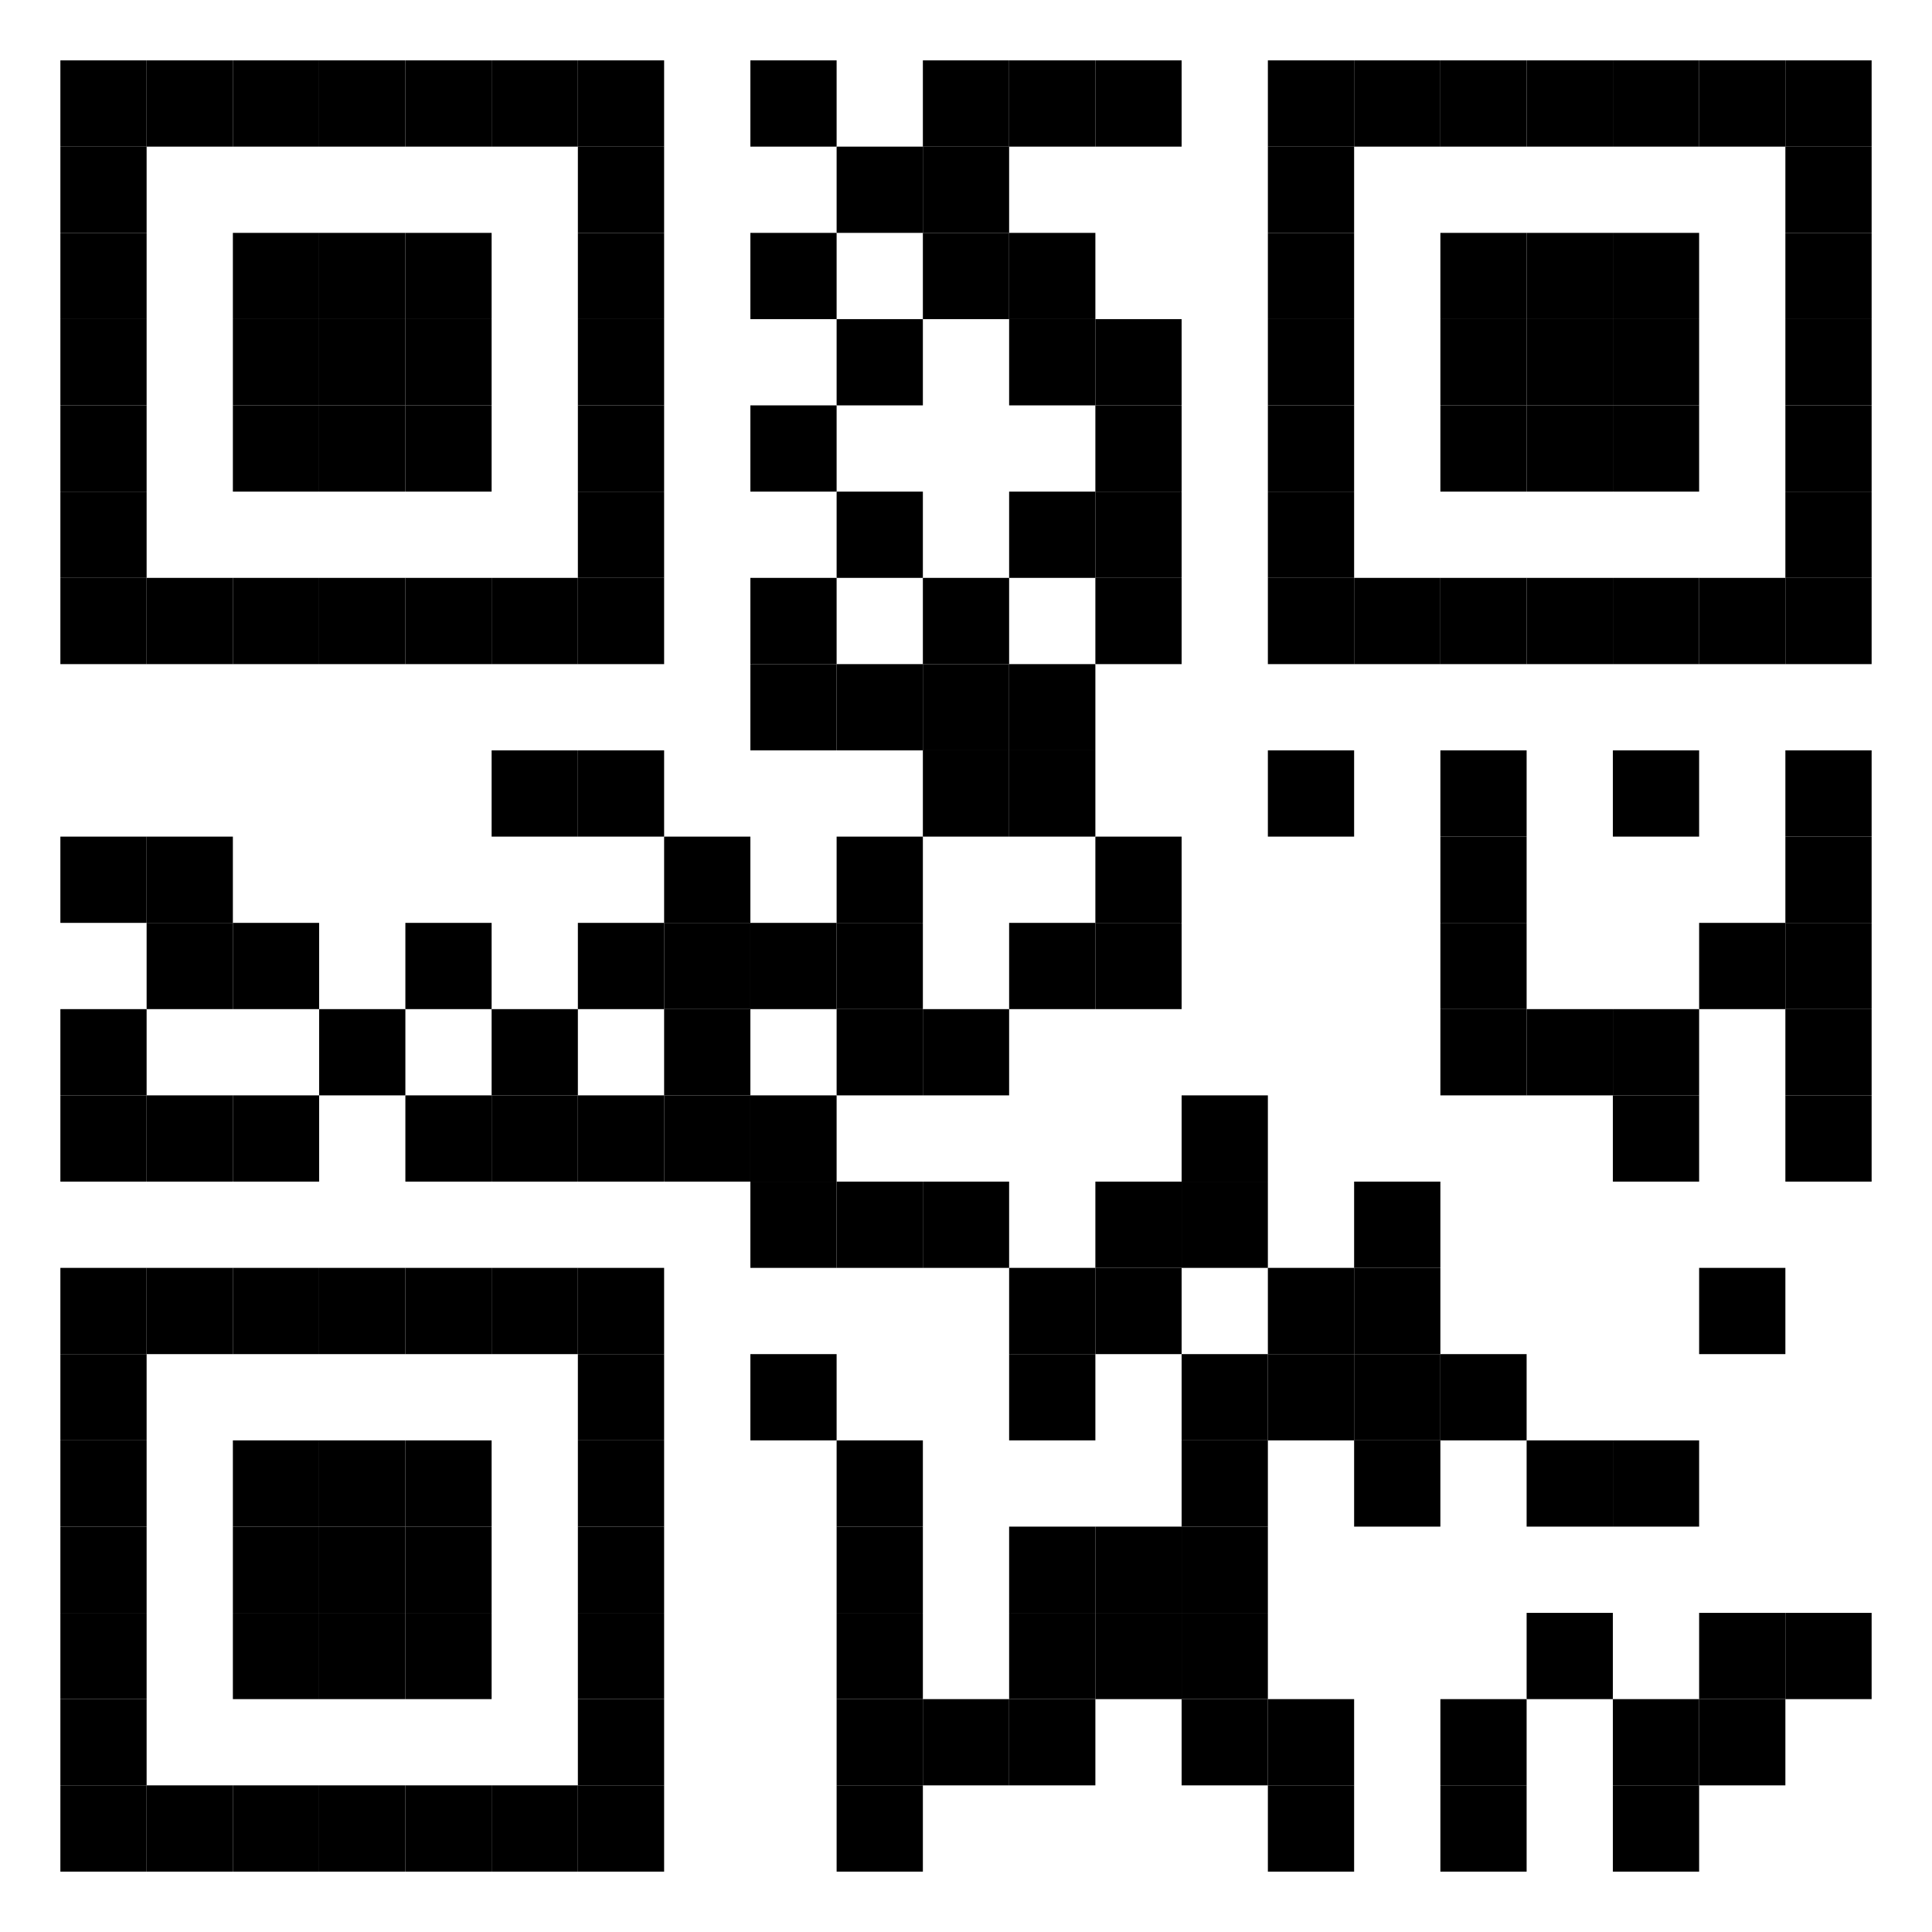 <?xml version="1.0" encoding="utf-8"?>
<!DOCTYPE svg PUBLIC "-//W3C//DTD SVG 1.0//EN" "http://www.w3.org/TR/2001/REC-SVG-20010904/DTD/svg10.dtd">
<svg xmlns="http://www.w3.org/2000/svg" xml:space="preserve" xmlns:xlink="http://www.w3.org/1999/xlink" width="67.2" height="67.2" viewBox="0 0 67.2 67.2">
<desc></desc>
<rect width="67.2" height="67.2" fill="#ffffff" cx="0" cy="0" />
<defs>
<rect id="p" width="3" height="3" />
</defs>
<g fill="#000000">
<use x="2.1" y="2.1" xlink:href="#p" />
<use x="5.1" y="2.1" xlink:href="#p" />
<use x="8.1" y="2.1" xlink:href="#p" />
<use x="11.1" y="2.1" xlink:href="#p" />
<use x="14.1" y="2.1" xlink:href="#p" />
<use x="17.1" y="2.1" xlink:href="#p" />
<use x="20.1" y="2.1" xlink:href="#p" />
<use x="26.1" y="2.1" xlink:href="#p" />
<use x="32.1" y="2.1" xlink:href="#p" />
<use x="35.1" y="2.1" xlink:href="#p" />
<use x="38.1" y="2.1" xlink:href="#p" />
<use x="44.1" y="2.1" xlink:href="#p" />
<use x="47.1" y="2.1" xlink:href="#p" />
<use x="50.1" y="2.1" xlink:href="#p" />
<use x="53.1" y="2.1" xlink:href="#p" />
<use x="56.1" y="2.1" xlink:href="#p" />
<use x="59.1" y="2.1" xlink:href="#p" />
<use x="62.1" y="2.1" xlink:href="#p" />
<use x="2.1" y="5.1" xlink:href="#p" />
<use x="20.1" y="5.1" xlink:href="#p" />
<use x="29.1" y="5.1" xlink:href="#p" />
<use x="32.1" y="5.1" xlink:href="#p" />
<use x="44.1" y="5.1" xlink:href="#p" />
<use x="62.1" y="5.1" xlink:href="#p" />
<use x="2.1" y="8.1" xlink:href="#p" />
<use x="8.1" y="8.1" xlink:href="#p" />
<use x="11.1" y="8.1" xlink:href="#p" />
<use x="14.1" y="8.1" xlink:href="#p" />
<use x="20.1" y="8.1" xlink:href="#p" />
<use x="26.1" y="8.1" xlink:href="#p" />
<use x="32.1" y="8.1" xlink:href="#p" />
<use x="35.1" y="8.1" xlink:href="#p" />
<use x="44.1" y="8.1" xlink:href="#p" />
<use x="50.1" y="8.1" xlink:href="#p" />
<use x="53.1" y="8.1" xlink:href="#p" />
<use x="56.1" y="8.1" xlink:href="#p" />
<use x="62.1" y="8.1" xlink:href="#p" />
<use x="2.1" y="11.1" xlink:href="#p" />
<use x="8.1" y="11.1" xlink:href="#p" />
<use x="11.1" y="11.1" xlink:href="#p" />
<use x="14.1" y="11.1" xlink:href="#p" />
<use x="20.1" y="11.1" xlink:href="#p" />
<use x="29.1" y="11.1" xlink:href="#p" />
<use x="35.1" y="11.1" xlink:href="#p" />
<use x="38.1" y="11.1" xlink:href="#p" />
<use x="44.1" y="11.1" xlink:href="#p" />
<use x="50.1" y="11.1" xlink:href="#p" />
<use x="53.1" y="11.1" xlink:href="#p" />
<use x="56.1" y="11.1" xlink:href="#p" />
<use x="62.1" y="11.1" xlink:href="#p" />
<use x="2.1" y="14.1" xlink:href="#p" />
<use x="8.1" y="14.1" xlink:href="#p" />
<use x="11.1" y="14.1" xlink:href="#p" />
<use x="14.1" y="14.1" xlink:href="#p" />
<use x="20.1" y="14.1" xlink:href="#p" />
<use x="26.1" y="14.1" xlink:href="#p" />
<use x="38.1" y="14.1" xlink:href="#p" />
<use x="44.1" y="14.1" xlink:href="#p" />
<use x="50.1" y="14.1" xlink:href="#p" />
<use x="53.1" y="14.1" xlink:href="#p" />
<use x="56.1" y="14.1" xlink:href="#p" />
<use x="62.1" y="14.1" xlink:href="#p" />
<use x="2.1" y="17.1" xlink:href="#p" />
<use x="20.1" y="17.1" xlink:href="#p" />
<use x="29.1" y="17.1" xlink:href="#p" />
<use x="35.1" y="17.1" xlink:href="#p" />
<use x="38.1" y="17.1" xlink:href="#p" />
<use x="44.1" y="17.1" xlink:href="#p" />
<use x="62.1" y="17.1" xlink:href="#p" />
<use x="2.1" y="20.1" xlink:href="#p" />
<use x="5.1" y="20.1" xlink:href="#p" />
<use x="8.1" y="20.1" xlink:href="#p" />
<use x="11.1" y="20.1" xlink:href="#p" />
<use x="14.1" y="20.1" xlink:href="#p" />
<use x="17.1" y="20.1" xlink:href="#p" />
<use x="20.1" y="20.1" xlink:href="#p" />
<use x="26.1" y="20.1" xlink:href="#p" />
<use x="32.1" y="20.1" xlink:href="#p" />
<use x="38.1" y="20.1" xlink:href="#p" />
<use x="44.1" y="20.1" xlink:href="#p" />
<use x="47.1" y="20.1" xlink:href="#p" />
<use x="50.1" y="20.1" xlink:href="#p" />
<use x="53.1" y="20.1" xlink:href="#p" />
<use x="56.1" y="20.1" xlink:href="#p" />
<use x="59.1" y="20.1" xlink:href="#p" />
<use x="62.1" y="20.1" xlink:href="#p" />
<use x="26.1" y="23.1" xlink:href="#p" />
<use x="29.1" y="23.1" xlink:href="#p" />
<use x="32.1" y="23.1" xlink:href="#p" />
<use x="35.1" y="23.1" xlink:href="#p" />
<use x="17.1" y="26.1" xlink:href="#p" />
<use x="20.1" y="26.1" xlink:href="#p" />
<use x="32.1" y="26.1" xlink:href="#p" />
<use x="35.1" y="26.1" xlink:href="#p" />
<use x="44.1" y="26.1" xlink:href="#p" />
<use x="50.1" y="26.1" xlink:href="#p" />
<use x="56.1" y="26.1" xlink:href="#p" />
<use x="62.1" y="26.1" xlink:href="#p" />
<use x="2.1" y="29.1" xlink:href="#p" />
<use x="5.1" y="29.1" xlink:href="#p" />
<use x="23.1" y="29.1" xlink:href="#p" />
<use x="29.1" y="29.1" xlink:href="#p" />
<use x="38.1" y="29.1" xlink:href="#p" />
<use x="50.1" y="29.1" xlink:href="#p" />
<use x="62.1" y="29.1" xlink:href="#p" />
<use x="5.1" y="32.1" xlink:href="#p" />
<use x="8.1" y="32.1" xlink:href="#p" />
<use x="14.1" y="32.1" xlink:href="#p" />
<use x="20.1" y="32.1" xlink:href="#p" />
<use x="23.1" y="32.1" xlink:href="#p" />
<use x="26.1" y="32.1" xlink:href="#p" />
<use x="29.1" y="32.1" xlink:href="#p" />
<use x="35.1" y="32.1" xlink:href="#p" />
<use x="38.1" y="32.1" xlink:href="#p" />
<use x="50.1" y="32.1" xlink:href="#p" />
<use x="59.1" y="32.1" xlink:href="#p" />
<use x="62.1" y="32.1" xlink:href="#p" />
<use x="2.1" y="35.1" xlink:href="#p" />
<use x="11.1" y="35.1" xlink:href="#p" />
<use x="17.1" y="35.1" xlink:href="#p" />
<use x="23.1" y="35.1" xlink:href="#p" />
<use x="29.1" y="35.1" xlink:href="#p" />
<use x="32.1" y="35.1" xlink:href="#p" />
<use x="50.1" y="35.1" xlink:href="#p" />
<use x="53.1" y="35.1" xlink:href="#p" />
<use x="56.1" y="35.1" xlink:href="#p" />
<use x="62.1" y="35.1" xlink:href="#p" />
<use x="2.1" y="38.1" xlink:href="#p" />
<use x="5.1" y="38.1" xlink:href="#p" />
<use x="8.1" y="38.1" xlink:href="#p" />
<use x="14.1" y="38.1" xlink:href="#p" />
<use x="17.1" y="38.1" xlink:href="#p" />
<use x="20.1" y="38.1" xlink:href="#p" />
<use x="23.1" y="38.1" xlink:href="#p" />
<use x="26.1" y="38.1" xlink:href="#p" />
<use x="41.1" y="38.1" xlink:href="#p" />
<use x="56.1" y="38.1" xlink:href="#p" />
<use x="62.1" y="38.1" xlink:href="#p" />
<use x="26.1" y="41.1" xlink:href="#p" />
<use x="29.1" y="41.1" xlink:href="#p" />
<use x="32.1" y="41.1" xlink:href="#p" />
<use x="38.1" y="41.1" xlink:href="#p" />
<use x="41.1" y="41.1" xlink:href="#p" />
<use x="47.1" y="41.1" xlink:href="#p" />
<use x="2.1" y="44.1" xlink:href="#p" />
<use x="5.1" y="44.1" xlink:href="#p" />
<use x="8.1" y="44.1" xlink:href="#p" />
<use x="11.1" y="44.1" xlink:href="#p" />
<use x="14.1" y="44.1" xlink:href="#p" />
<use x="17.1" y="44.1" xlink:href="#p" />
<use x="20.1" y="44.1" xlink:href="#p" />
<use x="35.1" y="44.1" xlink:href="#p" />
<use x="38.1" y="44.1" xlink:href="#p" />
<use x="44.1" y="44.1" xlink:href="#p" />
<use x="47.1" y="44.1" xlink:href="#p" />
<use x="59.1" y="44.1" xlink:href="#p" />
<use x="2.1" y="47.1" xlink:href="#p" />
<use x="20.1" y="47.1" xlink:href="#p" />
<use x="26.1" y="47.1" xlink:href="#p" />
<use x="35.1" y="47.1" xlink:href="#p" />
<use x="41.1" y="47.1" xlink:href="#p" />
<use x="44.1" y="47.1" xlink:href="#p" />
<use x="47.1" y="47.1" xlink:href="#p" />
<use x="50.1" y="47.1" xlink:href="#p" />
<use x="2.1" y="50.1" xlink:href="#p" />
<use x="8.1" y="50.1" xlink:href="#p" />
<use x="11.1" y="50.1" xlink:href="#p" />
<use x="14.1" y="50.1" xlink:href="#p" />
<use x="20.1" y="50.1" xlink:href="#p" />
<use x="29.1" y="50.1" xlink:href="#p" />
<use x="41.1" y="50.1" xlink:href="#p" />
<use x="47.1" y="50.1" xlink:href="#p" />
<use x="53.1" y="50.1" xlink:href="#p" />
<use x="56.1" y="50.1" xlink:href="#p" />
<use x="2.1" y="53.1" xlink:href="#p" />
<use x="8.1" y="53.1" xlink:href="#p" />
<use x="11.1" y="53.1" xlink:href="#p" />
<use x="14.1" y="53.1" xlink:href="#p" />
<use x="20.1" y="53.1" xlink:href="#p" />
<use x="29.1" y="53.1" xlink:href="#p" />
<use x="35.1" y="53.1" xlink:href="#p" />
<use x="38.1" y="53.1" xlink:href="#p" />
<use x="41.1" y="53.1" xlink:href="#p" />
<use x="2.1" y="56.1" xlink:href="#p" />
<use x="8.1" y="56.1" xlink:href="#p" />
<use x="11.1" y="56.1" xlink:href="#p" />
<use x="14.1" y="56.1" xlink:href="#p" />
<use x="20.1" y="56.1" xlink:href="#p" />
<use x="29.1" y="56.1" xlink:href="#p" />
<use x="35.1" y="56.1" xlink:href="#p" />
<use x="38.1" y="56.1" xlink:href="#p" />
<use x="41.1" y="56.1" xlink:href="#p" />
<use x="53.1" y="56.1" xlink:href="#p" />
<use x="59.1" y="56.1" xlink:href="#p" />
<use x="62.1" y="56.1" xlink:href="#p" />
<use x="2.1" y="59.1" xlink:href="#p" />
<use x="20.1" y="59.1" xlink:href="#p" />
<use x="29.1" y="59.1" xlink:href="#p" />
<use x="32.1" y="59.1" xlink:href="#p" />
<use x="35.1" y="59.1" xlink:href="#p" />
<use x="41.1" y="59.1" xlink:href="#p" />
<use x="44.1" y="59.1" xlink:href="#p" />
<use x="50.1" y="59.1" xlink:href="#p" />
<use x="56.1" y="59.1" xlink:href="#p" />
<use x="59.1" y="59.1" xlink:href="#p" />
<use x="2.1" y="62.1" xlink:href="#p" />
<use x="5.1" y="62.1" xlink:href="#p" />
<use x="8.1" y="62.1" xlink:href="#p" />
<use x="11.1" y="62.1" xlink:href="#p" />
<use x="14.1" y="62.1" xlink:href="#p" />
<use x="17.1" y="62.1" xlink:href="#p" />
<use x="20.1" y="62.1" xlink:href="#p" />
<use x="29.1" y="62.1" xlink:href="#p" />
<use x="44.1" y="62.1" xlink:href="#p" />
<use x="50.1" y="62.1" xlink:href="#p" />
<use x="56.1" y="62.1" xlink:href="#p" />
</g>
</svg>